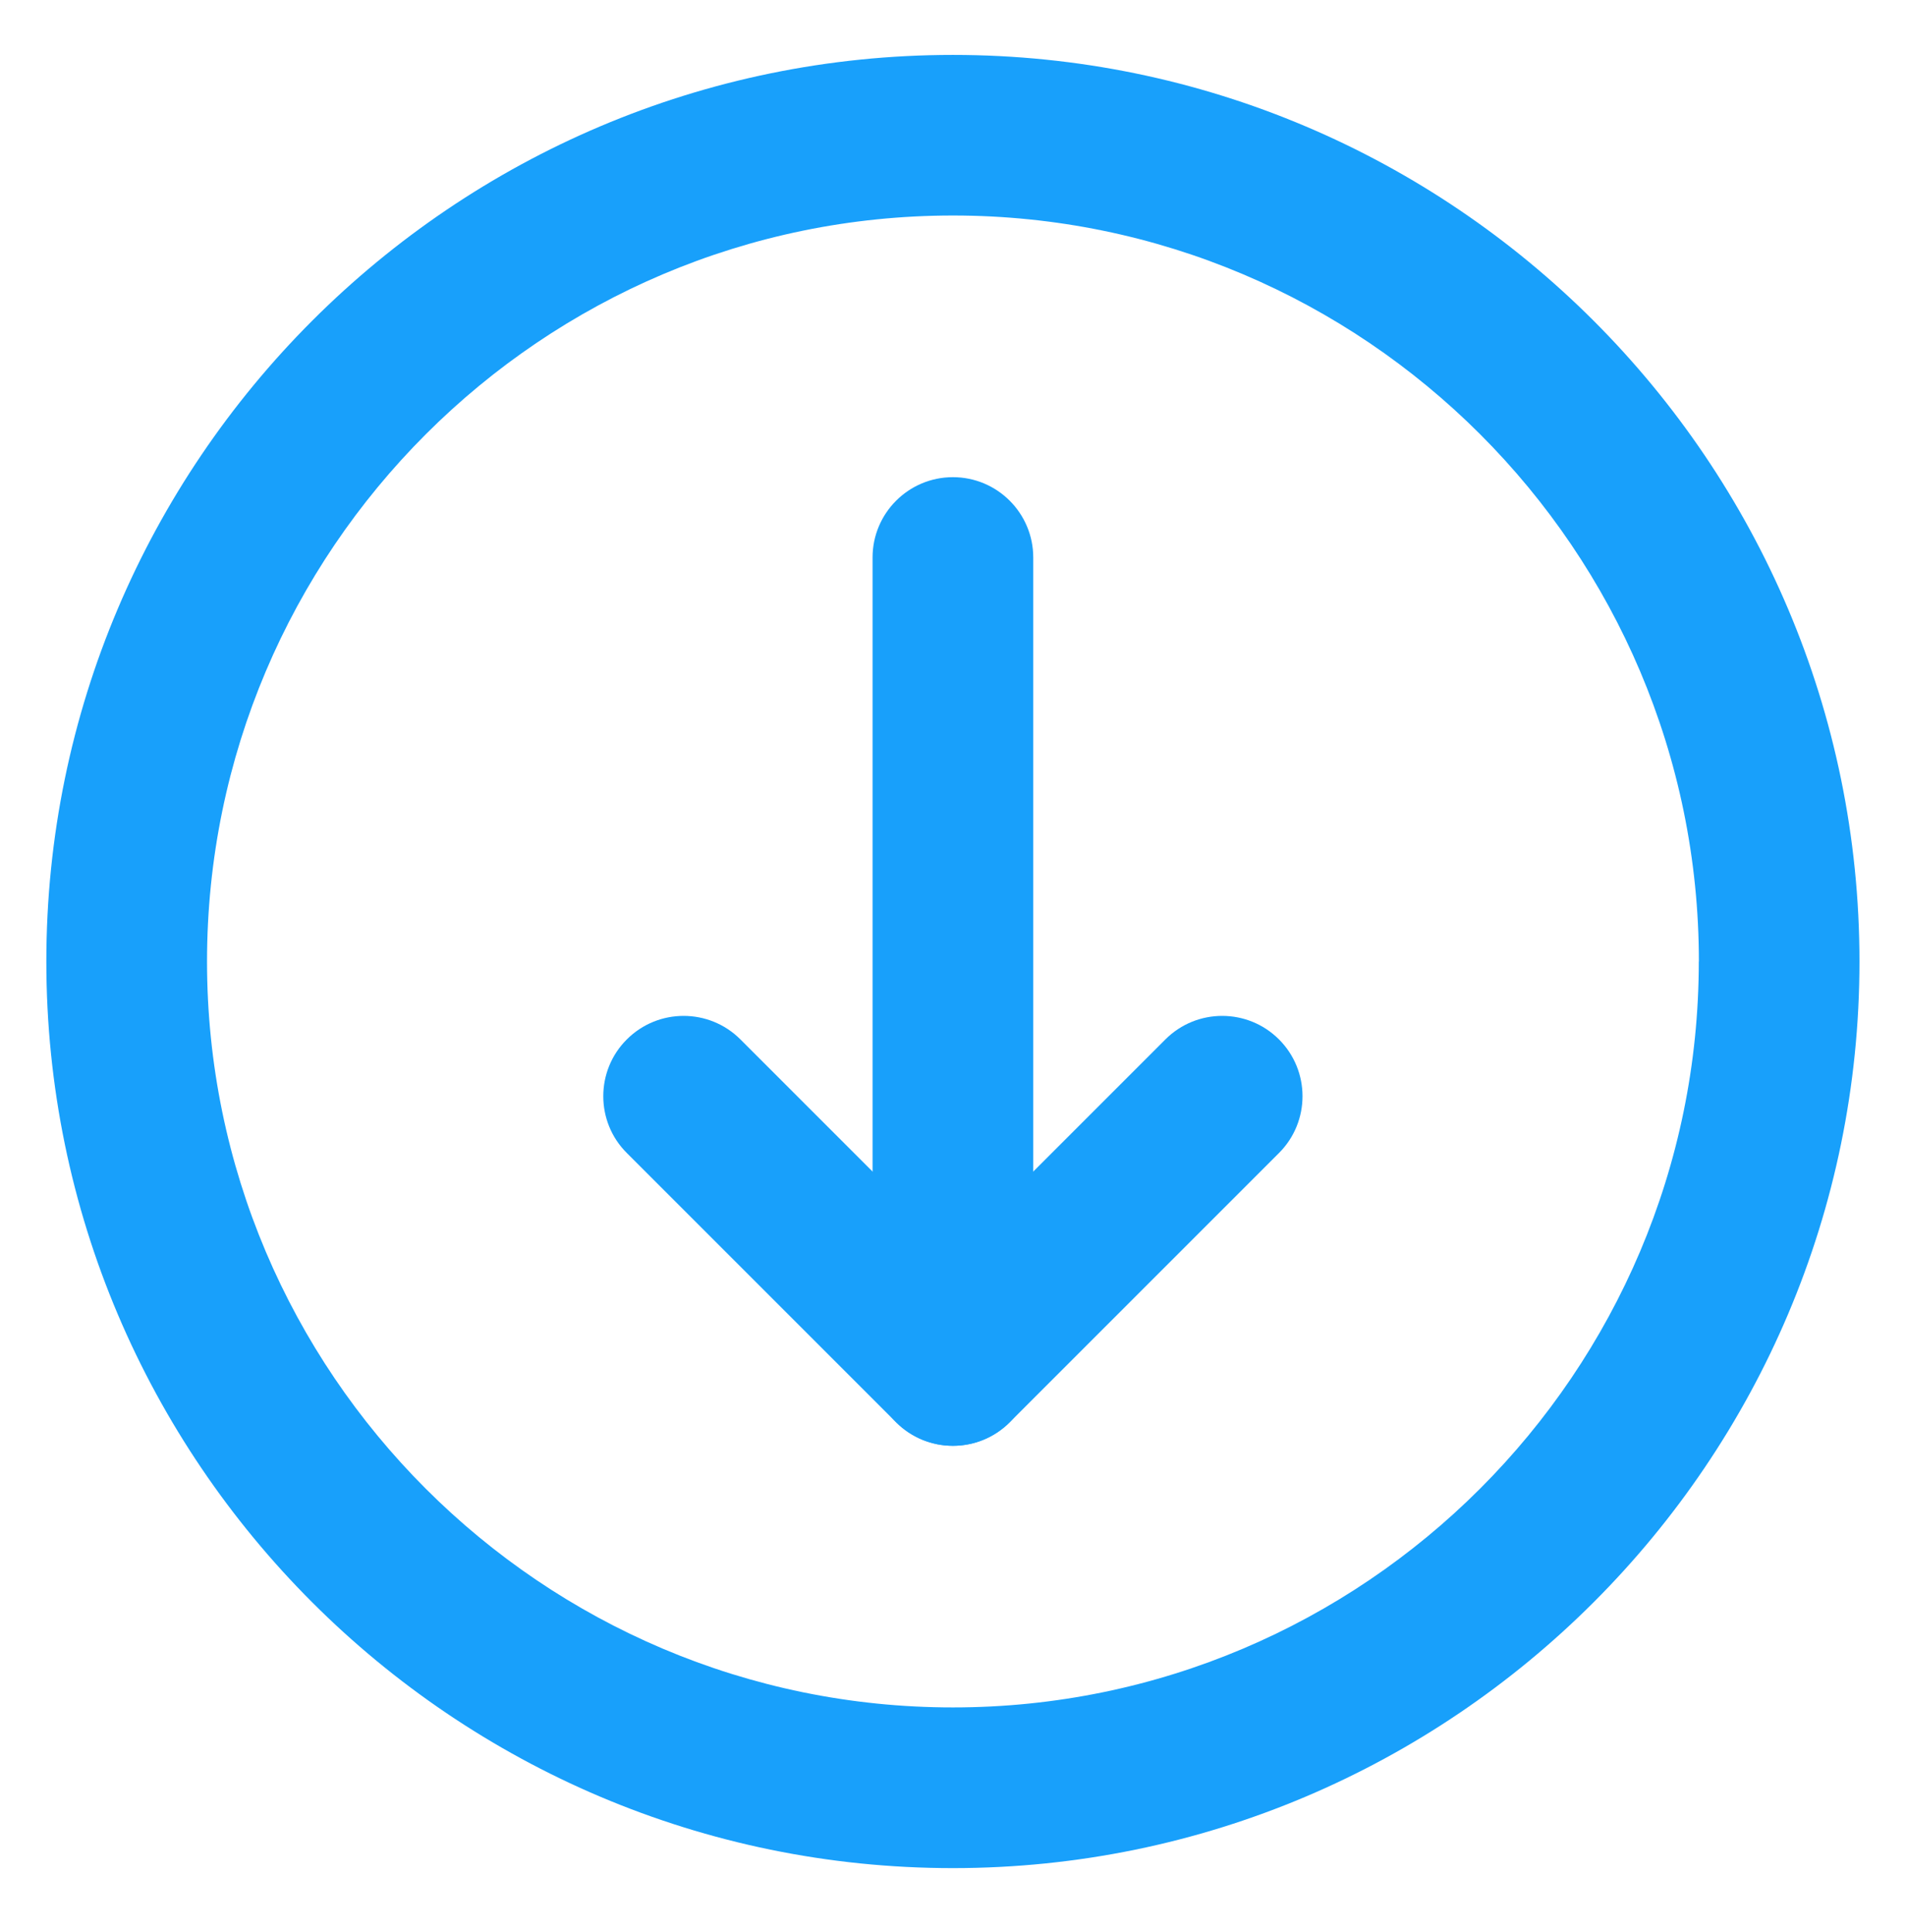 <?xml version="1.0" encoding="UTF-8"?>
<svg id="Layer_1" data-name="Layer 1" xmlns="http://www.w3.org/2000/svg" viewBox="0 0 202.36 205.14">
  <g>
    <path d="M92.64,144.97V59.19c0-4.71,3.82-8.53,8.53-8.53s8.53,3.82,8.53,8.53v85.77c0,4.71-3.82,8.53-8.53,8.53s-8.53-3.82-8.53-8.53Z" style="fill: #18a0fb;"/>
    <path d="M64.05,116.38c0-2.18.83-4.37,2.5-6.03,3.33-3.33,8.73-3.33,12.06,0l22.56,22.56,22.56-22.56c3.33-3.33,8.73-3.33,12.06,0,3.33,3.33,3.33,8.73,0,12.06l-28.59,28.59c-3.33,3.33-8.73,3.33-12.06,0l-28.59-28.59c-1.67-1.66-2.5-3.85-2.5-6.03Z" style="fill: #18a0fb;"/>
  </g>
  <path d="M4.92,102.08C4.92,49.01,48.1,5.83,101.17,5.83s96.25,43.18,96.25,96.25-43.18,96.25-96.25,96.25S4.92,155.16,4.92,102.08ZM180.37,102.08c0-43.67-35.53-79.2-79.19-79.2S21.98,58.41,21.98,102.08s35.53,79.19,79.19,79.19,79.19-35.53,79.19-79.19Z" style="fill: #18a0fb;"/>
</svg>